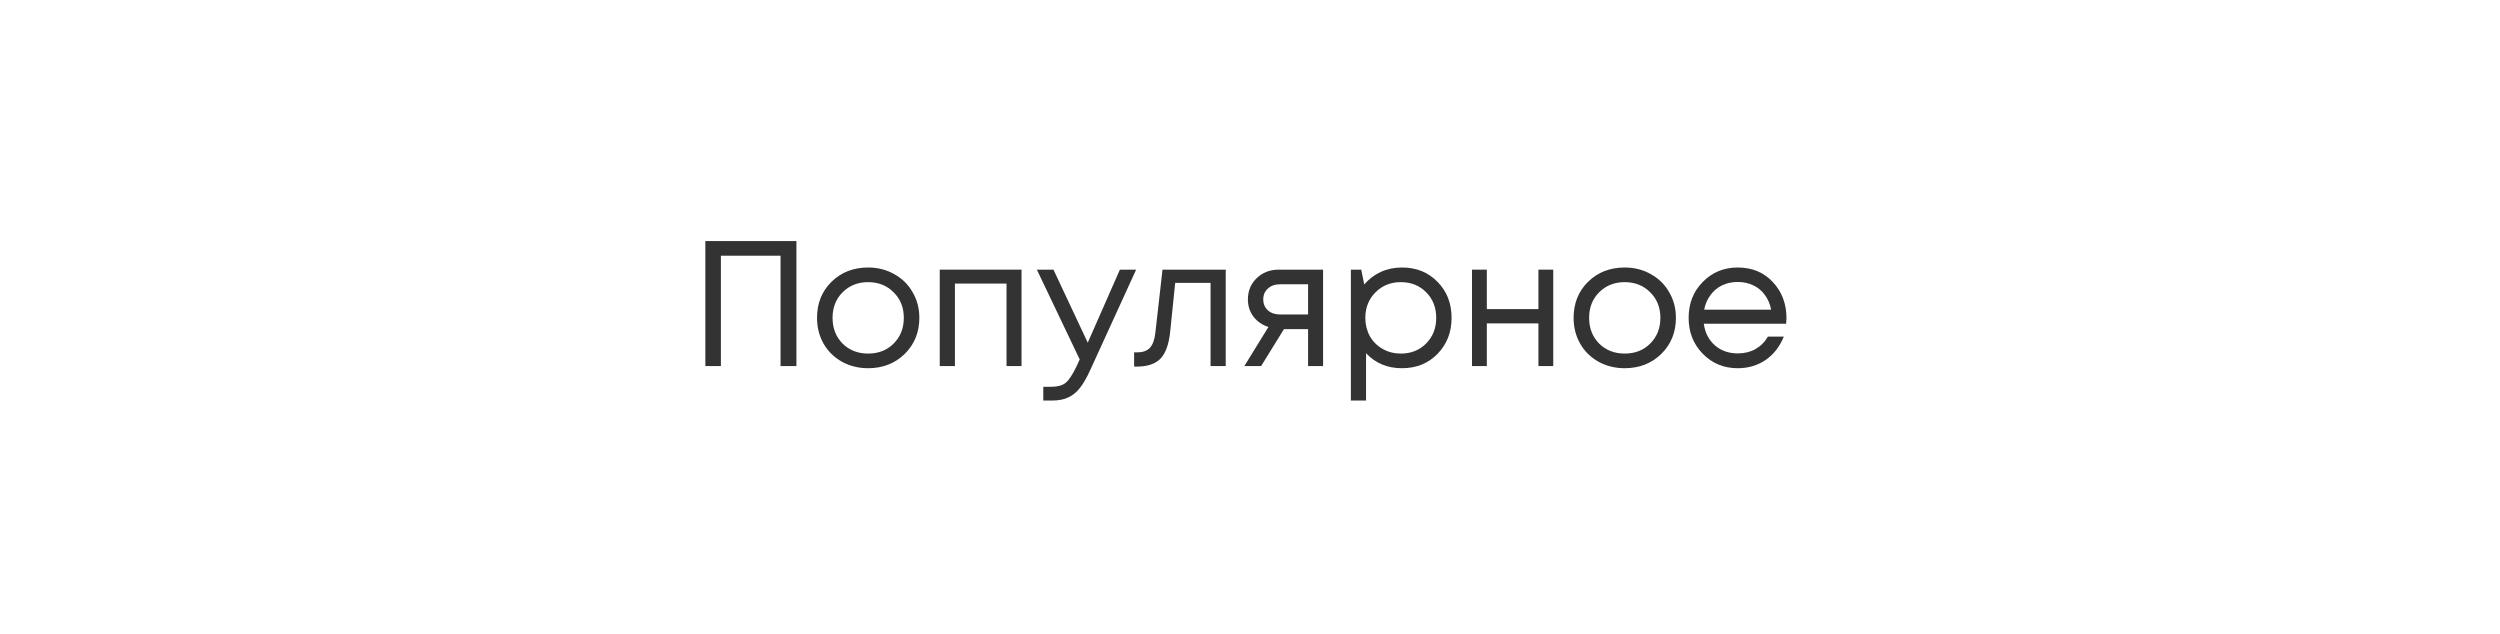 <?xml version="1.0" encoding="UTF-8"?> <svg xmlns="http://www.w3.org/2000/svg" width="280" height="71" viewBox="0 0 280 71" fill="none"> <path d="M79 27H89.2V41H87.42V28.64H80.74V41H79V27Z" fill="#333333"></path> <path d="M97.227 41.24C96.16 41.24 95.187 41 94.307 40.52C93.427 40.027 92.74 39.353 92.247 38.5C91.754 37.633 91.507 36.667 91.507 35.6C91.507 33.973 92.047 32.627 93.127 31.56C94.221 30.493 95.587 29.96 97.227 29.96C98.307 29.96 99.281 30.207 100.147 30.7C101.027 31.18 101.714 31.853 102.207 32.72C102.714 33.573 102.967 34.533 102.967 35.6C102.967 37.213 102.421 38.56 101.327 39.64C100.234 40.707 98.867 41.24 97.227 41.24ZM94.367 38.48C95.127 39.227 96.081 39.6 97.227 39.6C98.387 39.6 99.341 39.227 100.087 38.48C100.847 37.72 101.227 36.76 101.227 35.6C101.227 34.44 100.847 33.487 100.087 32.74C99.341 31.98 98.387 31.6 97.227 31.6C96.081 31.6 95.127 31.98 94.367 32.74C93.621 33.487 93.247 34.44 93.247 35.6C93.247 36.76 93.621 37.72 94.367 38.48Z" fill="#333333"></path> <path d="M105.251 30.2H114.411V41H112.731V31.76H106.951V41H105.251V30.2Z" fill="#333333"></path> <path d="M125.428 30.2H127.248L122.108 41.44C121.708 42.32 121.315 43 120.928 43.48C120.542 43.96 120.108 44.307 119.628 44.52C119.148 44.747 118.562 44.86 117.868 44.86H116.848V43.32H117.728C118.448 43.32 118.988 43.173 119.348 42.88C119.708 42.587 120.108 41.987 120.548 41.08L120.928 40.26L116.128 30.2H117.988L121.828 38.38L125.428 30.2Z" fill="#333333"></path> <path d="M130.202 30.2H137.282V41H135.582V31.68H131.622L131.062 37.14C130.915 38.567 130.548 39.58 129.962 40.18C129.375 40.767 128.495 41.06 127.322 41.06H127.022V39.46H127.402C128.015 39.46 128.482 39.287 128.802 38.94C129.122 38.58 129.322 38.013 129.402 37.24L130.202 30.2Z" fill="#333333"></path> <path d="M143.225 30.2H148.185V41H146.505V36.86H143.805L141.245 41H139.365L142.065 36.62C141.359 36.393 140.799 36.007 140.385 35.46C139.972 34.913 139.765 34.273 139.765 33.54C139.765 32.58 140.092 31.787 140.745 31.16C141.399 30.52 142.225 30.2 143.225 30.2ZM143.365 35.22H146.505V31.84H143.365C142.805 31.84 142.352 32 142.005 32.32C141.659 32.627 141.485 33.033 141.485 33.54C141.485 34.033 141.659 34.44 142.005 34.76C142.352 35.067 142.805 35.22 143.365 35.22Z" fill="#333333"></path> <path d="M157.017 29.96C158.63 29.96 159.957 30.493 160.997 31.56C162.05 32.627 162.577 33.973 162.577 35.6C162.577 37.213 162.05 38.56 160.997 39.64C159.957 40.707 158.63 41.24 157.017 41.24C155.39 41.24 154.05 40.68 152.997 39.56V44.86H151.297V30.2H152.457L152.797 31.86C153.304 31.26 153.917 30.793 154.637 30.46C155.37 30.127 156.164 29.96 157.017 29.96ZM156.897 39.6C158.044 39.6 158.99 39.22 159.737 38.46C160.484 37.7 160.857 36.747 160.857 35.6C160.857 34.453 160.484 33.5 159.737 32.74C158.99 31.98 158.044 31.6 156.897 31.6C155.75 31.6 154.797 31.987 154.037 32.76C153.29 33.52 152.917 34.467 152.917 35.6C152.917 36.347 153.084 37.027 153.417 37.64C153.764 38.253 154.244 38.733 154.857 39.08C155.47 39.427 156.15 39.6 156.897 39.6Z" fill="#333333"></path> <path d="M172.304 30.2H173.964V41H172.304V36.22H166.524V41H164.864V30.2H166.524V34.62H172.304V30.2Z" fill="#333333"></path> <path d="M181.963 41.24C180.896 41.24 179.923 41 179.043 40.52C178.163 40.027 177.476 39.353 176.983 38.5C176.49 37.633 176.243 36.667 176.243 35.6C176.243 33.973 176.783 32.627 177.863 31.56C178.956 30.493 180.323 29.96 181.963 29.96C183.043 29.96 184.016 30.207 184.883 30.7C185.763 31.18 186.45 31.853 186.943 32.72C187.45 33.573 187.703 34.533 187.703 35.6C187.703 37.213 187.156 38.56 186.063 39.64C184.97 40.707 183.603 41.24 181.963 41.24ZM179.103 38.48C179.863 39.227 180.816 39.6 181.963 39.6C183.123 39.6 184.076 39.227 184.823 38.48C185.583 37.72 185.963 36.76 185.963 35.6C185.963 34.44 185.583 33.487 184.823 32.74C184.076 31.98 183.123 31.6 181.963 31.6C180.816 31.6 179.863 31.98 179.103 32.74C178.356 33.487 177.983 34.44 177.983 35.6C177.983 36.76 178.356 37.72 179.103 38.48Z" fill="#333333"></path> <path d="M200.087 35.64C200.087 35.787 200.073 35.993 200.047 36.26H190.827C190.96 37.26 191.373 38.067 192.067 38.68C192.76 39.28 193.613 39.58 194.627 39.58C195.373 39.58 196.033 39.42 196.607 39.1C197.193 38.767 197.66 38.3 198.007 37.7H199.787C199.333 38.82 198.653 39.693 197.747 40.32C196.84 40.933 195.8 41.24 194.627 41.24C193.067 41.24 191.76 40.7 190.707 39.62C189.653 38.54 189.127 37.2 189.127 35.6C189.127 33.987 189.653 32.647 190.707 31.58C191.76 30.5 193.067 29.96 194.627 29.96C196.24 29.96 197.553 30.507 198.567 31.6C199.58 32.693 200.087 34.04 200.087 35.64ZM194.627 31.58C193.987 31.58 193.4 31.707 192.867 31.96C192.347 32.213 191.913 32.58 191.567 33.06C191.22 33.527 190.987 34.067 190.867 34.68H198.367C198.247 34.053 198.013 33.507 197.667 33.04C197.32 32.56 196.887 32.2 196.367 31.96C195.847 31.707 195.267 31.58 194.627 31.58Z" fill="#333333"></path> </svg> 